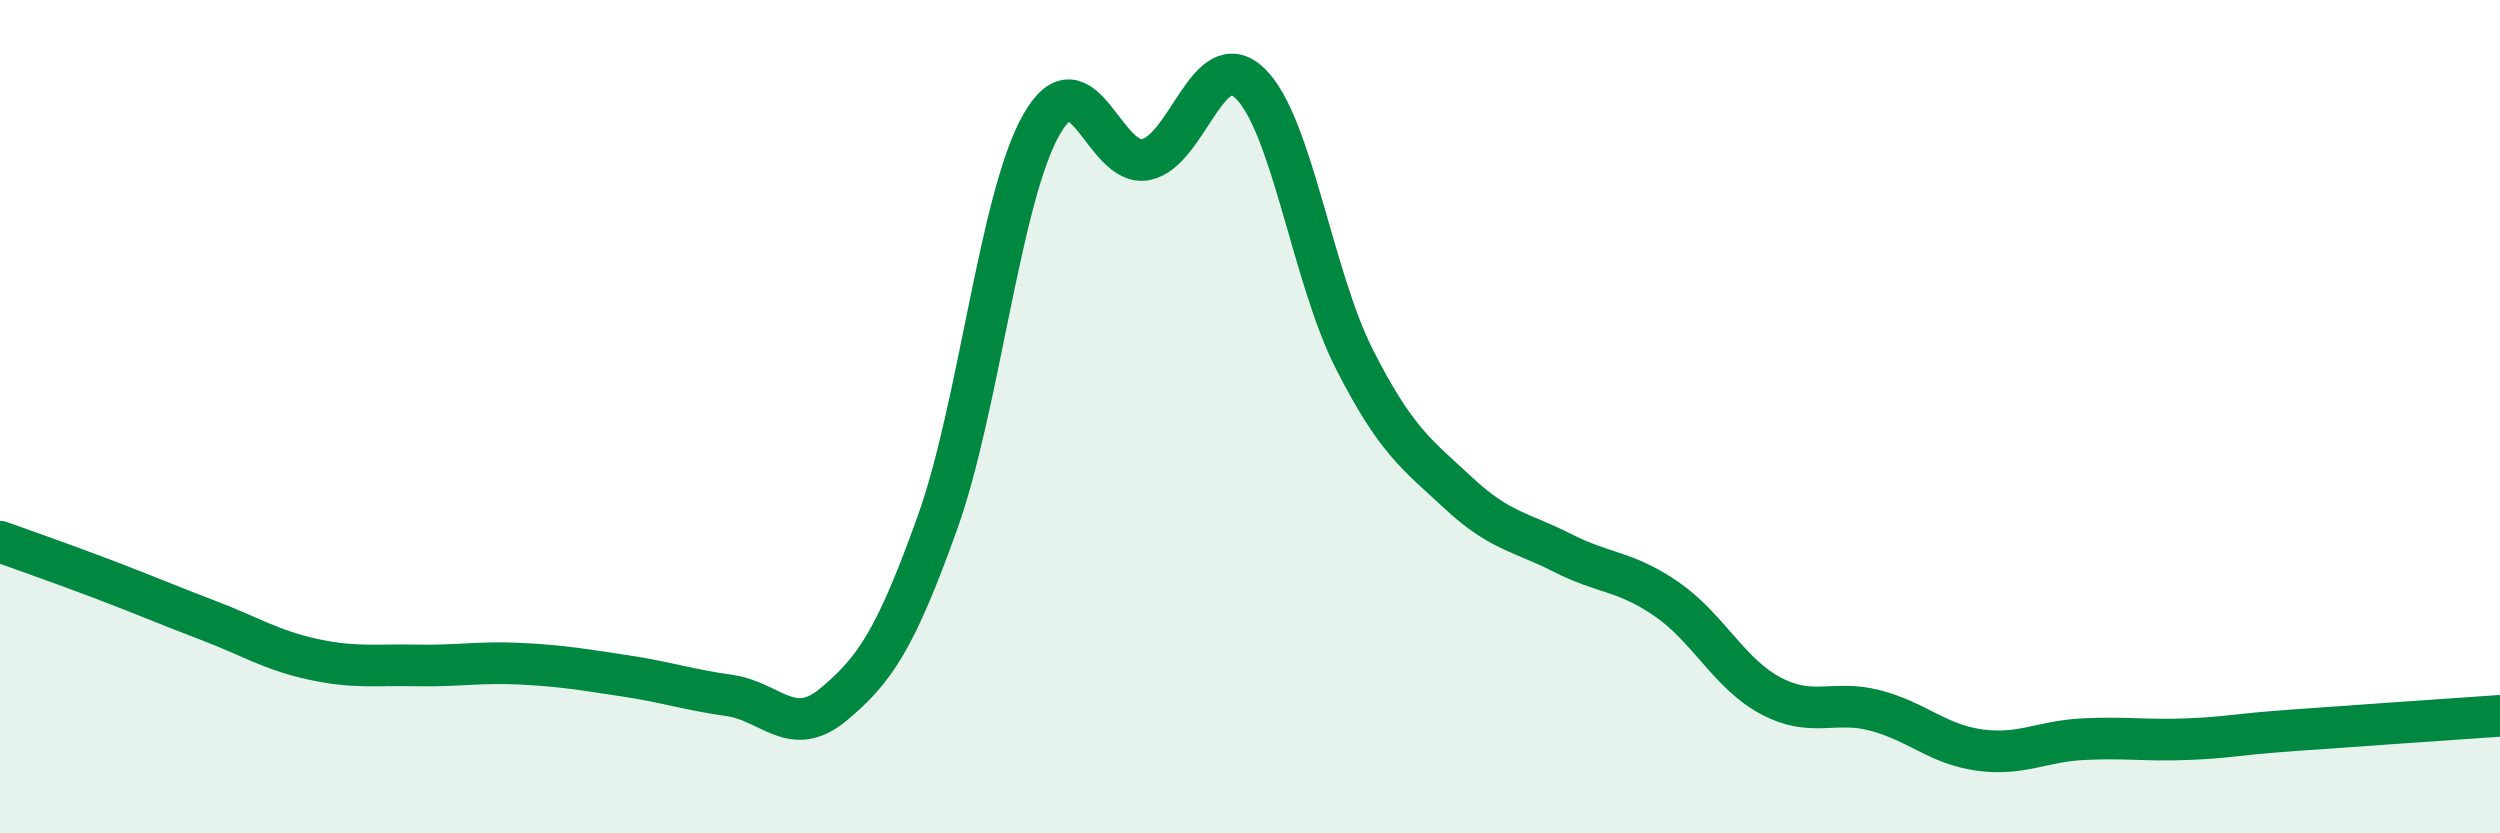 
    <svg width="60" height="20" viewBox="0 0 60 20" xmlns="http://www.w3.org/2000/svg">
      <path
        d="M 0,13 C 0.5,13.18 1.5,13.53 2.5,13.91 C 3.5,14.29 4,14.51 5,14.89 C 6,15.27 6.5,15.6 7.5,15.82 C 8.5,16.04 9,15.95 10,15.97 C 11,15.99 11.5,15.88 12.5,15.93 C 13.5,15.98 14,16.07 15,16.22 C 16,16.37 16.5,16.55 17.5,16.69 C 18.5,16.83 19,17.74 20,16.91 C 21,16.08 21.5,15.33 22.5,12.54 C 23.5,9.75 24,4.72 25,2.98 C 26,1.24 26.5,4.03 27.5,3.83 C 28.5,3.63 29,1.04 30,2 C 31,2.96 31.5,6.64 32.5,8.61 C 33.5,10.58 34,10.9 35,11.83 C 36,12.76 36.5,12.76 37.5,13.27 C 38.5,13.78 39,13.69 40,14.38 C 41,15.07 41.5,16.17 42.5,16.7 C 43.5,17.23 44,16.79 45,17.05 C 46,17.31 46.5,17.86 47.5,18 C 48.5,18.14 49,17.79 50,17.74 C 51,17.69 51.5,17.78 52.5,17.74 C 53.5,17.7 53.5,17.64 55,17.53 C 56.5,17.42 59,17.25 60,17.18L60 20L0 20Z"
        fill="#008740"
        opacity="0.1"
        stroke-linecap="round"
        stroke-linejoin="round"
      />
      <path
        d="M 0,13 C 0.5,13.18 1.5,13.53 2.5,13.91 C 3.5,14.29 4,14.51 5,14.89 C 6,15.27 6.5,15.6 7.5,15.82 C 8.5,16.04 9,15.95 10,15.97 C 11,15.99 11.5,15.88 12.5,15.93 C 13.5,15.98 14,16.07 15,16.22 C 16,16.37 16.5,16.55 17.5,16.69 C 18.5,16.83 19,17.74 20,16.91 C 21,16.08 21.5,15.33 22.5,12.54 C 23.5,9.75 24,4.72 25,2.98 C 26,1.24 26.5,4.03 27.5,3.83 C 28.5,3.63 29,1.04 30,2 C 31,2.96 31.5,6.64 32.5,8.61 C 33.5,10.58 34,10.9 35,11.83 C 36,12.76 36.5,12.76 37.5,13.27 C 38.5,13.78 39,13.69 40,14.38 C 41,15.07 41.5,16.17 42.5,16.7 C 43.5,17.23 44,16.79 45,17.05 C 46,17.31 46.5,17.86 47.5,18 C 48.5,18.14 49,17.79 50,17.74 C 51,17.69 51.5,17.78 52.5,17.74 C 53.5,17.7 53.5,17.64 55,17.53 C 56.5,17.42 59,17.25 60,17.18"
        stroke="#008740"
        stroke-width="1"
        fill="none"
        stroke-linecap="round"
        stroke-linejoin="round"
      />
    </svg>
  